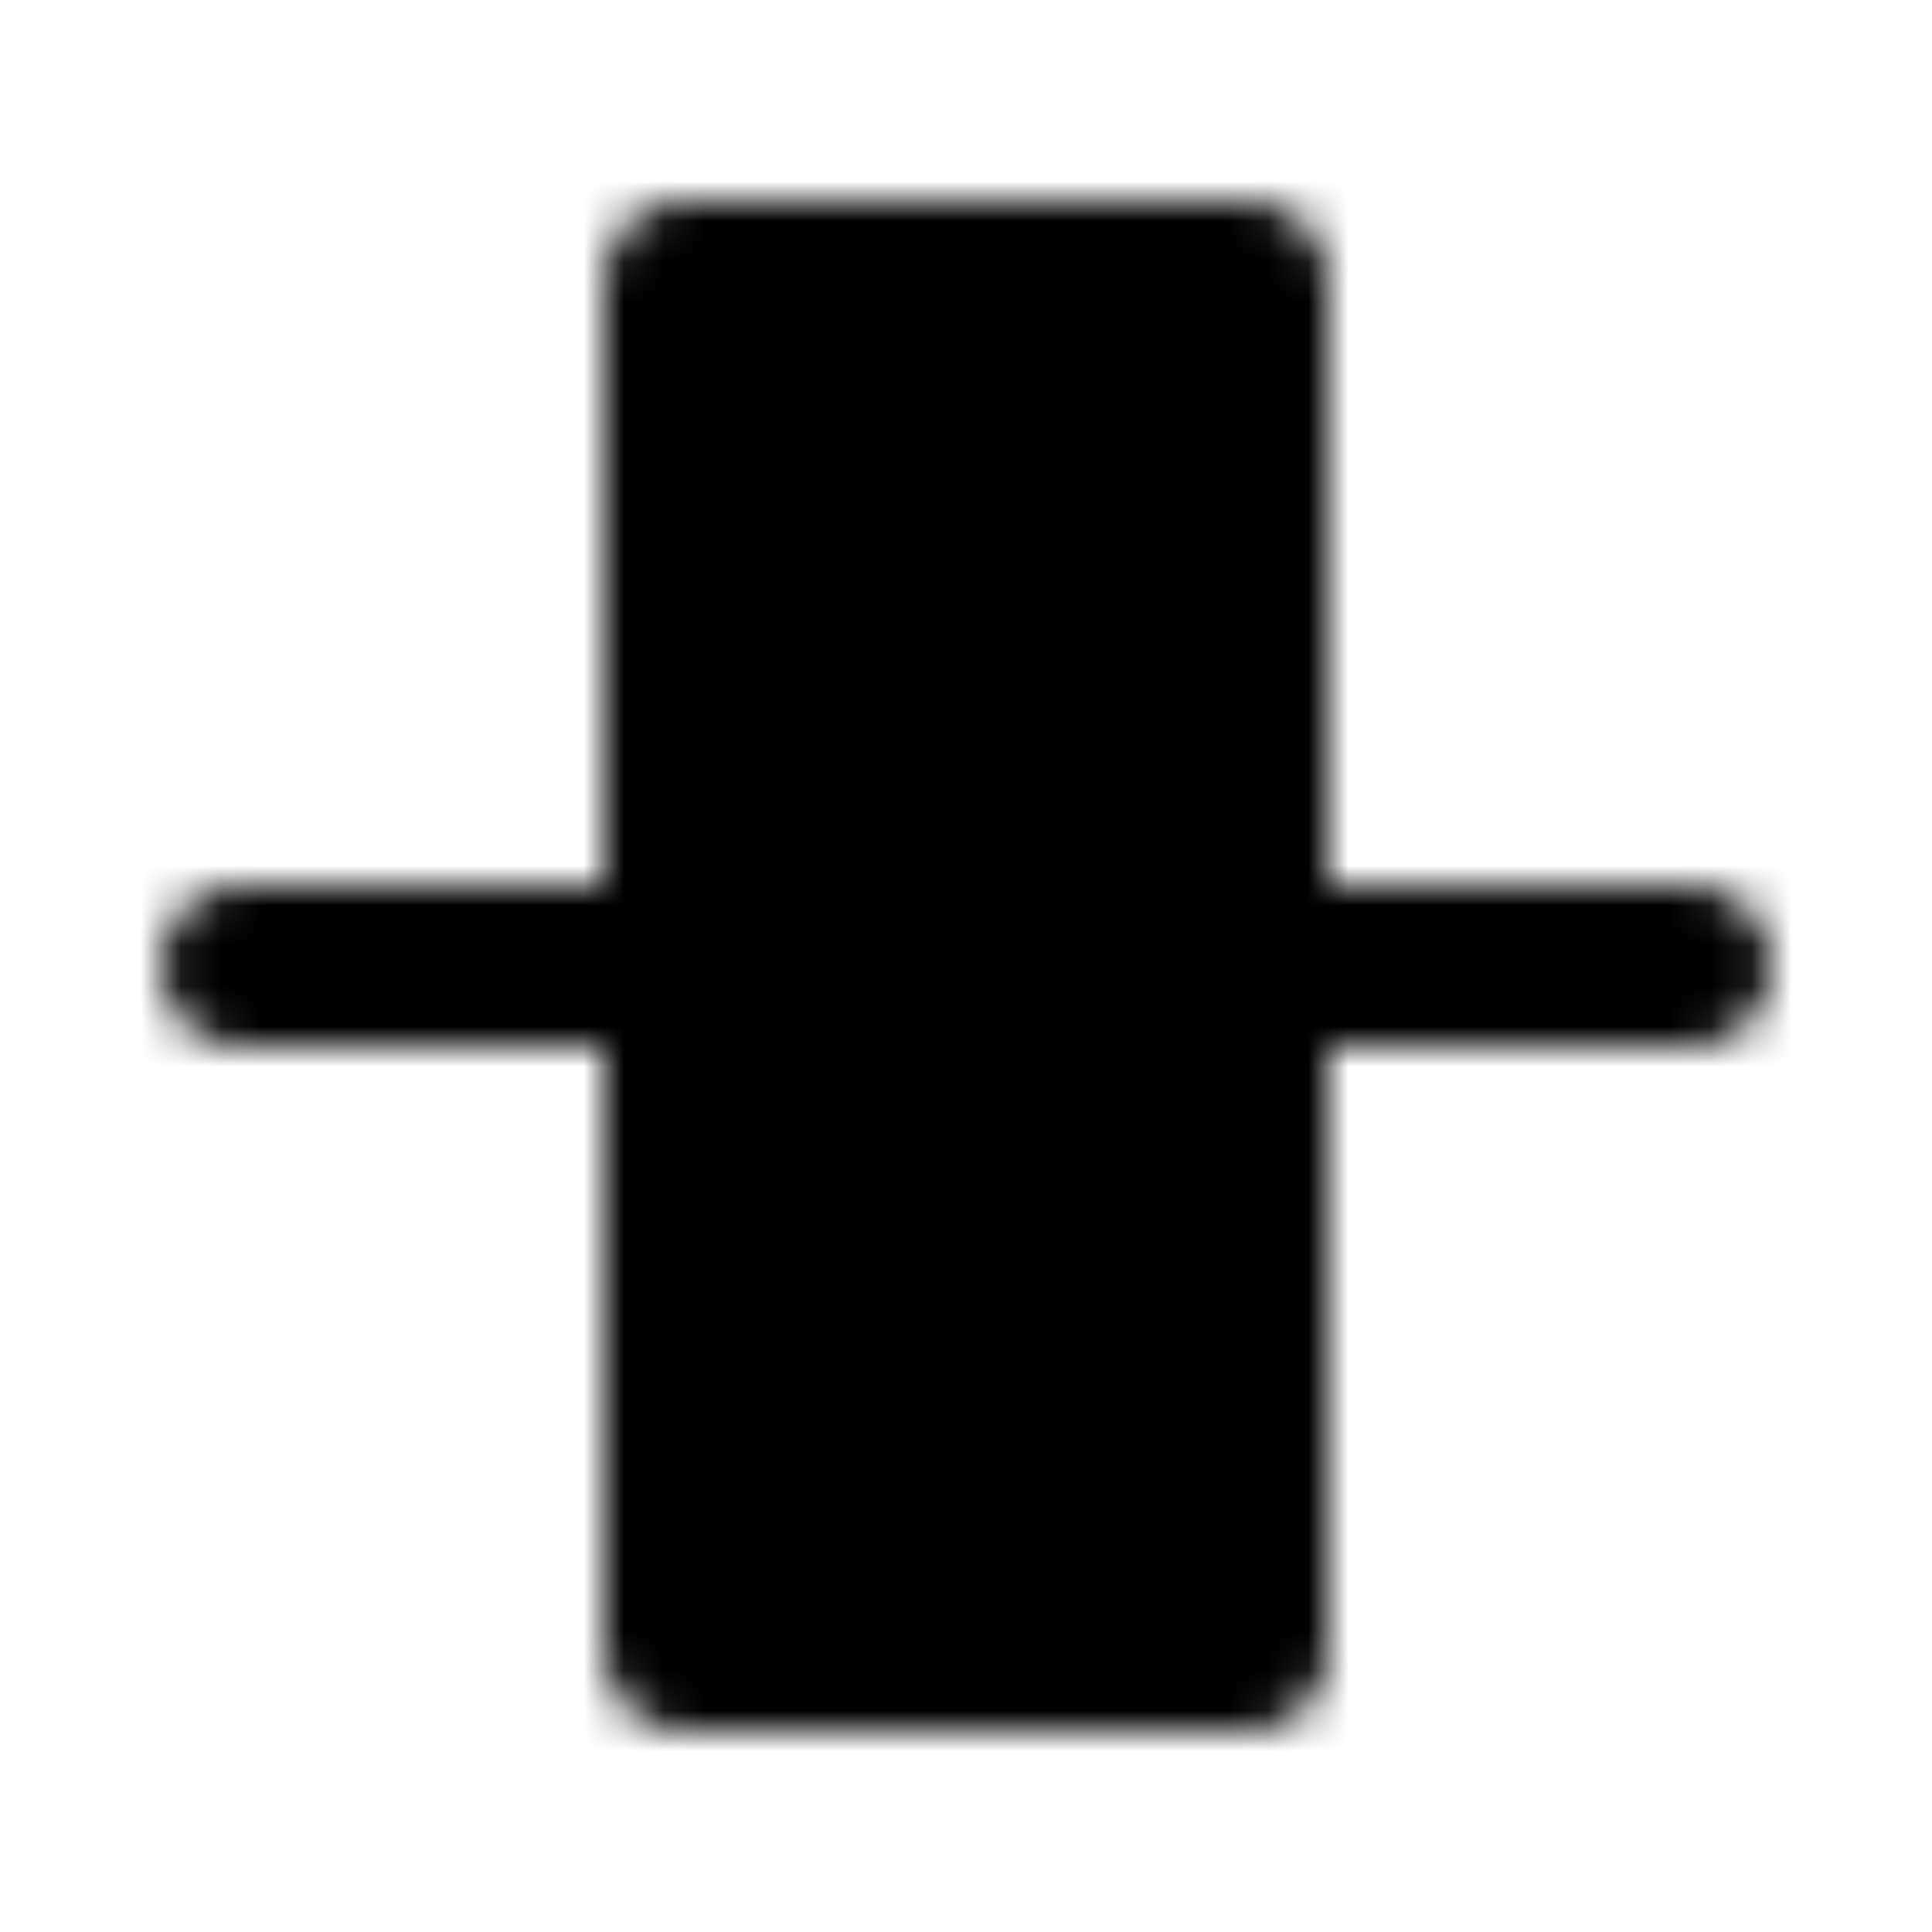 <?xml version="1.0" encoding="utf-8"?>
<!-- Generator: www.svgicons.com -->
<svg xmlns="http://www.w3.org/2000/svg" width="800" height="800" viewBox="0 0 48 48">
<defs><mask id="ipTAlignVertically0"><g fill="none" stroke="#fff" stroke-linejoin="round" stroke-width="4"><path fill="#555" d="M17 7h14v34H17z"/><path stroke-linecap="round" d="M42 24H6"/></g></mask></defs><path fill="currentColor" d="M0 0h48v48H0z" mask="url(#ipTAlignVertically0)"/>
</svg>